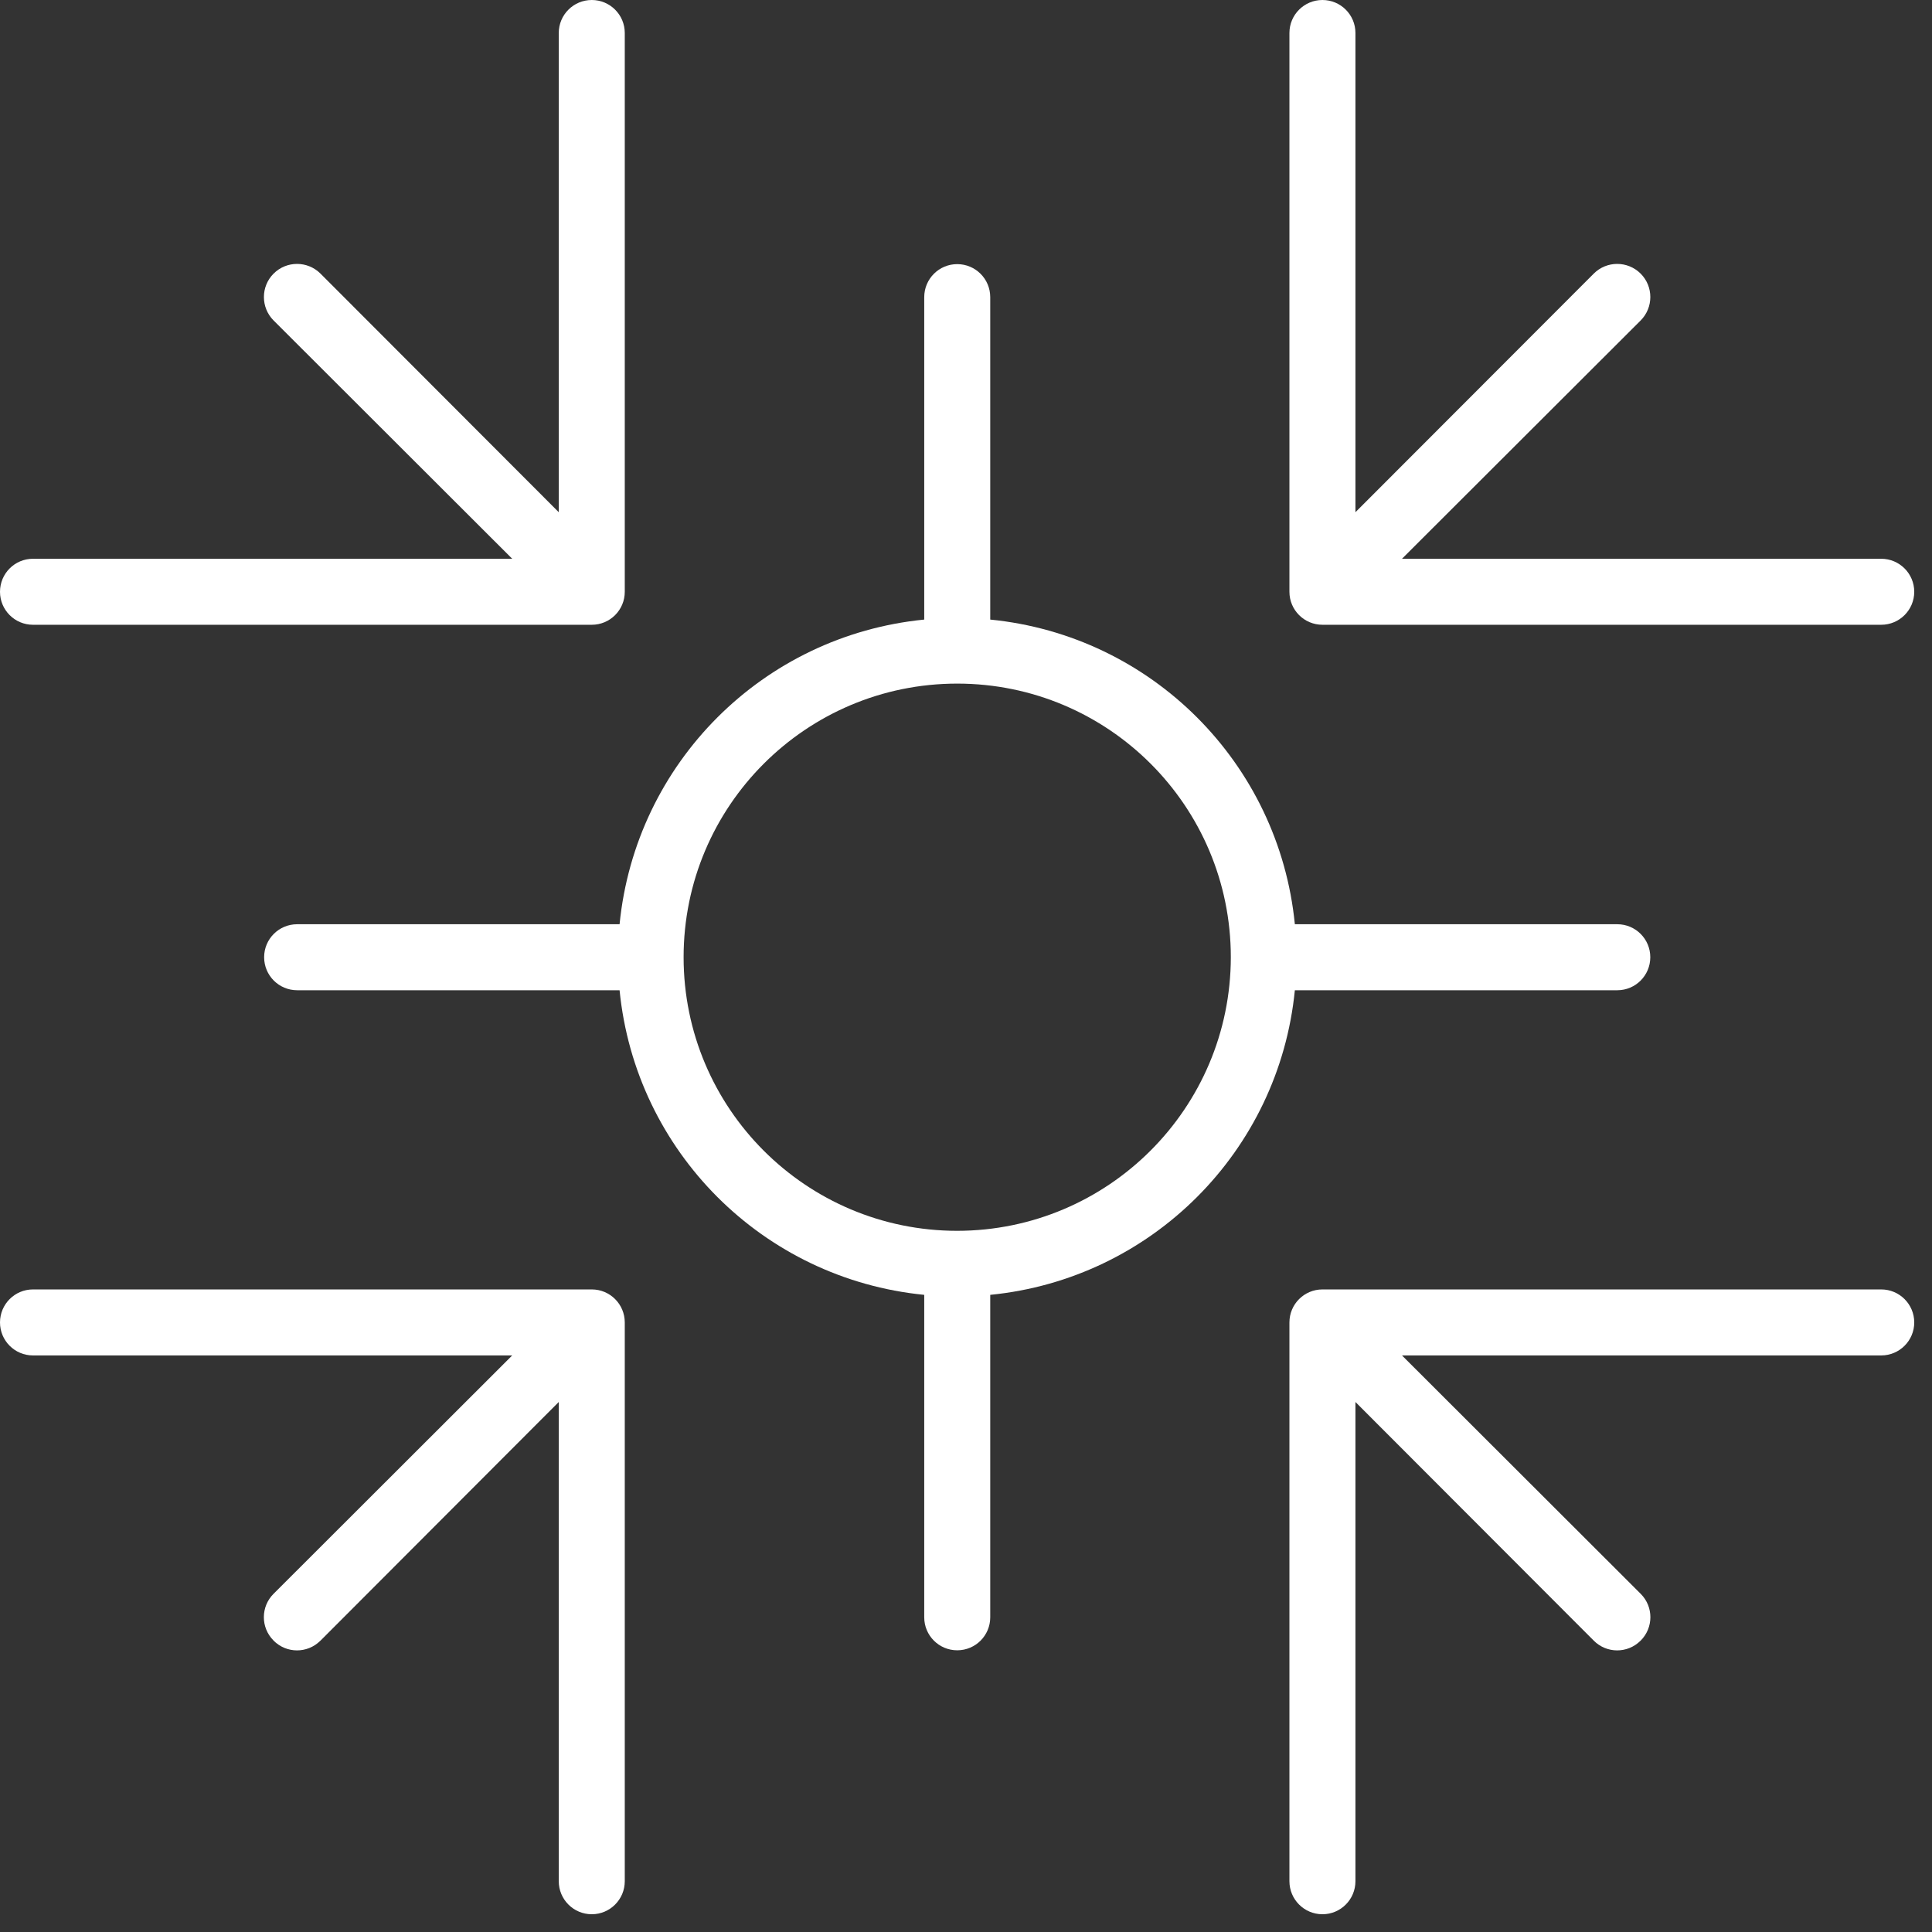 <svg width="42" height="42" viewBox="0 0 42 42" fill="none" xmlns="http://www.w3.org/2000/svg">
<rect x="0" y="0" width="42" height="42" fill="#333333" stroke="none"/>
<path d="M0.717 13.582H12.865C13.261 13.582 13.582 13.261 13.582 12.865V0.717C13.582 0.321 13.261 0 12.865 0C12.468 0 12.147 0.321 12.147 0.717V11.135L6.967 5.948C6.685 5.667 6.229 5.667 5.948 5.948C5.667 6.229 5.667 6.685 5.948 6.967L11.135 12.147H0.717C0.321 12.147 0 12.468 0 12.865C0 13.261 0.321 13.582 0.717 13.582Z" fill="white"/>
<path d="M28.749 13.582H40.896C41.292 13.582 41.614 13.261 41.614 12.865C41.614 12.468 41.292 12.147 40.896 12.147H30.478L35.666 6.967C35.947 6.685 35.947 6.229 35.666 5.948C35.384 5.667 34.928 5.667 34.647 5.948L29.466 11.135V0.717C29.466 0.321 29.145 0 28.749 0C28.352 0 28.031 0.321 28.031 0.717V12.865C28.031 13.261 28.352 13.582 28.749 13.582Z" fill="white"/>
<path d="M12.865 28.031H0.717C0.321 28.031 0 28.352 0 28.749C0 29.145 0.321 29.466 0.717 29.466H11.135L5.948 34.647C5.667 34.926 5.665 35.38 5.944 35.661C5.945 35.662 5.946 35.664 5.948 35.666C6.227 35.947 6.681 35.949 6.962 35.67C6.963 35.669 6.965 35.668 6.967 35.666L12.147 30.478V40.896C12.147 41.292 12.468 41.614 12.865 41.614C13.261 41.614 13.582 41.292 13.582 40.896V28.749C13.582 28.352 13.261 28.031 12.865 28.031Z" fill="white"/>
<path d="M40.896 28.031H28.749C28.352 28.031 28.031 28.352 28.031 28.749V40.896C28.031 41.292 28.352 41.614 28.749 41.614C29.145 41.614 29.466 41.292 29.466 40.896V30.478L34.647 35.666C34.926 35.947 35.38 35.949 35.661 35.67C35.662 35.669 35.664 35.668 35.666 35.666C35.947 35.386 35.949 34.932 35.67 34.651C35.669 34.65 35.668 34.648 35.666 34.647L30.478 29.466H40.896C41.292 29.466 41.614 29.145 41.614 28.749C41.614 28.352 41.292 28.031 40.896 28.031Z" fill="white"/>
<path d="M28.149 21.527H35.159C35.555 21.527 35.876 21.206 35.876 20.809C35.876 20.413 35.555 20.092 35.159 20.092H28.149C27.803 16.587 25.031 13.815 21.527 13.469V6.46C21.527 6.063 21.206 5.742 20.809 5.742C20.413 5.742 20.092 6.063 20.092 6.46V13.469C16.587 13.815 13.815 16.587 13.469 20.092H6.46C6.063 20.092 5.742 20.413 5.742 20.809C5.742 21.206 6.063 21.527 6.46 21.527H13.469C13.815 25.031 16.587 27.803 20.092 28.149V35.159C20.092 35.555 20.413 35.876 20.809 35.876C21.206 35.876 21.527 35.555 21.527 35.159V28.149C25.031 27.803 27.803 25.031 28.149 21.527ZM20.809 26.757C17.524 26.757 14.861 24.094 14.861 20.809C14.861 17.524 17.524 14.861 20.809 14.861C24.094 14.861 26.757 17.524 26.757 20.809C26.753 24.092 24.092 26.753 20.809 26.757Z" fill="white"/>
</svg>
